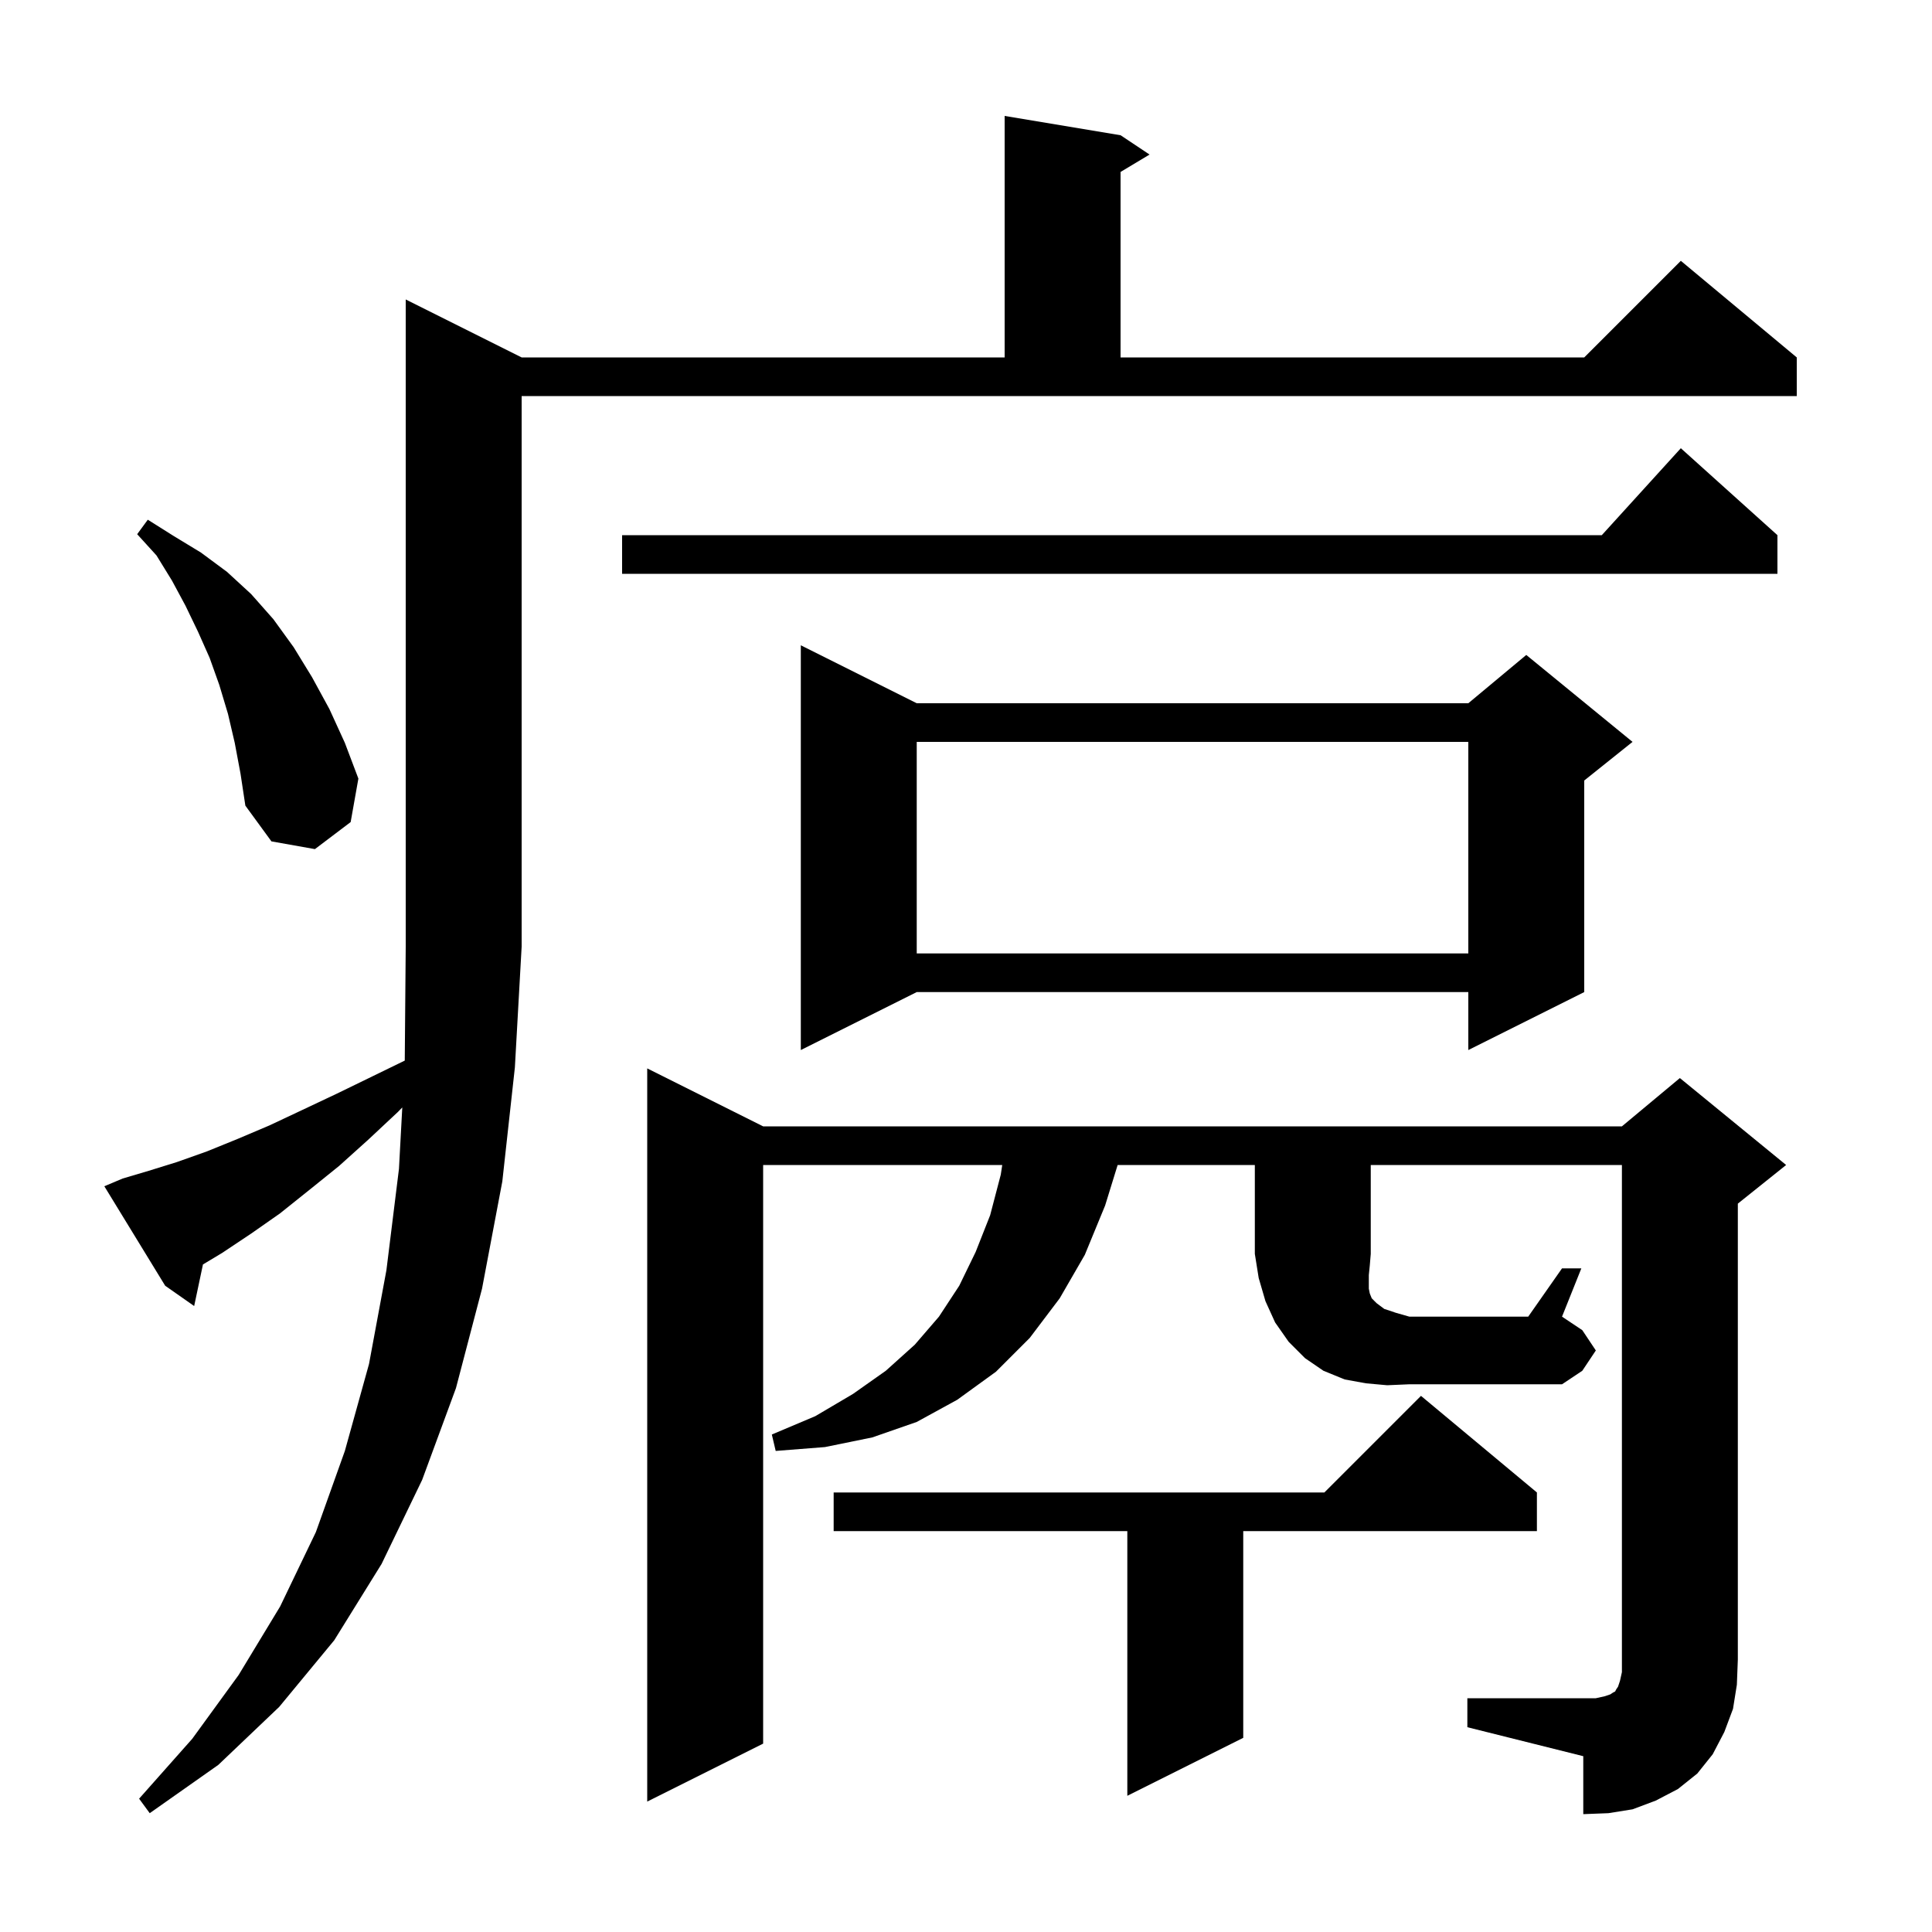 <svg xmlns="http://www.w3.org/2000/svg" xmlns:xlink="http://www.w3.org/1999/xlink" version="1.1" baseProfile="full" viewBox="0 0 200 200" width="200" height="200"><g fill="currentColor"><path d="M 12.7 122.0 L 15.4 121.2 L 18.3 120.3 L 21.4 119.2 L 24.6 117.9 L 27.9 116.5 L 31.3 114.9 L 34.9 113.2 L 38.6 111.4 L 41.901 109.792 L 42.0 98.0 L 42.0 31.0 L 54.0 37.0 L 104.0 37.0 L 104.0 12.0 L 116.0 14.0 L 119.0 16.0 L 116.0 17.8 L 116.0 37.0 L 164.0 37.0 L 174.0 27.0 L 186.0 37.0 L 186.0 41.0 L 54.0 41.0 L 54.0 98.0 L 53.3 110.5 L 52.0 122.3 L 49.9 133.4 L 47.2 143.7 L 43.7 153.2 L 39.5 161.9 L 34.6 169.8 L 28.9 176.7 L 22.6 182.7 L 15.5 187.7 L 14.4 186.2 L 19.9 180.0 L 24.7 173.4 L 29.0 166.3 L 32.7 158.6 L 35.7 150.2 L 38.2 141.2 L 40.0 131.5 L 41.3 121.0 L 41.644 114.642 L 41.2 115.1 L 38.1 118.0 L 35.1 120.7 L 32.0 123.2 L 29.0 125.6 L 26.0 127.7 L 23.0 129.7 L 21.01 130.894 L 20.1 135.2 L 17.1 133.1 L 10.8 122.8 Z M 159.1 154.5 L 159.1 158.5 L 128.7 158.5 L 128.7 179.9 L 116.7 185.9 L 116.7 158.5 L 86.3 158.5 L 86.3 154.5 L 137.1 154.5 L 147.1 144.5 Z M 143.6 143.4 L 141.4 143.2 L 139.2 142.8 L 137.0 141.9 L 135.1 140.6 L 133.4 138.9 L 132.0 136.9 L 131.0 134.7 L 130.3 132.3 L 129.9 129.8 L 129.9 120.6 L 115.698 120.6 L 114.4 124.8 L 112.3 129.9 L 109.7 134.4 L 106.6 138.5 L 103.1 142.0 L 99.1 144.9 L 94.9 147.2 L 90.3 148.8 L 85.4 149.8 L 80.3 150.2 L 79.9 148.5 L 84.4 146.6 L 88.3 144.3 L 91.7 141.9 L 94.7 139.2 L 97.2 136.3 L 99.3 133.1 L 101.0 129.6 L 102.5 125.8 L 103.6 121.6 L 103.752 120.6 L 79.0 120.6 L 79.0 180.5 L 67.0 186.5 L 67.0 110.6 L 79.0 116.6 L 167.9 116.6 L 173.9 111.6 L 184.9 120.6 L 179.9 124.6 L 179.9 171.8 L 179.8 174.4 L 179.4 176.9 L 178.5 179.3 L 177.3 181.6 L 175.7 183.6 L 173.7 185.2 L 171.4 186.4 L 169.0 187.3 L 166.5 187.7 L 163.9 187.8 L 163.9 181.8 L 151.9 178.8 L 151.9 175.8 L 165.2 175.8 L 166.1 175.6 L 166.7 175.4 L 167.0 175.2 L 167.2 175.1 L 167.3 174.9 L 167.5 174.6 L 167.7 174.0 L 167.9 173.1 L 167.9 120.6 L 141.9 120.6 L 141.9 129.8 L 141.8 131.0 L 141.7 132.0 L 141.7 133.4 L 141.8 133.9 L 142.0 134.4 L 142.5 134.9 L 143.3 135.5 L 144.5 135.9 L 145.9 136.3 L 158.2 136.3 L 161.7 131.3 L 163.7 131.3 L 161.7 136.3 L 163.8 137.7 L 165.2 139.8 L 163.8 141.9 L 161.7 143.3 L 145.9 143.3 Z M 94.9 72.8 L 152.0 72.8 L 158.0 67.8 L 169.0 76.8 L 164.0 80.8 L 164.0 102.7 L 152.0 108.7 L 152.0 102.7 L 94.9 102.7 L 82.9 108.7 L 82.9 66.8 Z M 94.9 76.8 L 94.9 98.7 L 152.0 98.7 L 152.0 76.8 Z M 24.3 76.9 L 23.6 73.9 L 22.7 70.9 L 21.7 68.1 L 20.5 65.4 L 19.2 62.7 L 17.8 60.1 L 16.2 57.5 L 14.2 55.3 L 15.3 53.8 L 18.0 55.5 L 20.8 57.2 L 23.5 59.2 L 26.0 61.5 L 28.3 64.1 L 30.4 67.0 L 32.3 70.1 L 34.1 73.4 L 35.7 76.9 L 37.1 80.6 L 36.3 85.1 L 32.6 87.9 L 28.1 87.1 L 25.4 83.4 L 24.9 80.1 Z M 184.0 55.4 L 184.0 59.4 L 64.4 59.4 L 64.4 55.4 L 165.818 55.4 L 174.0 46.4 Z "/></g></svg>